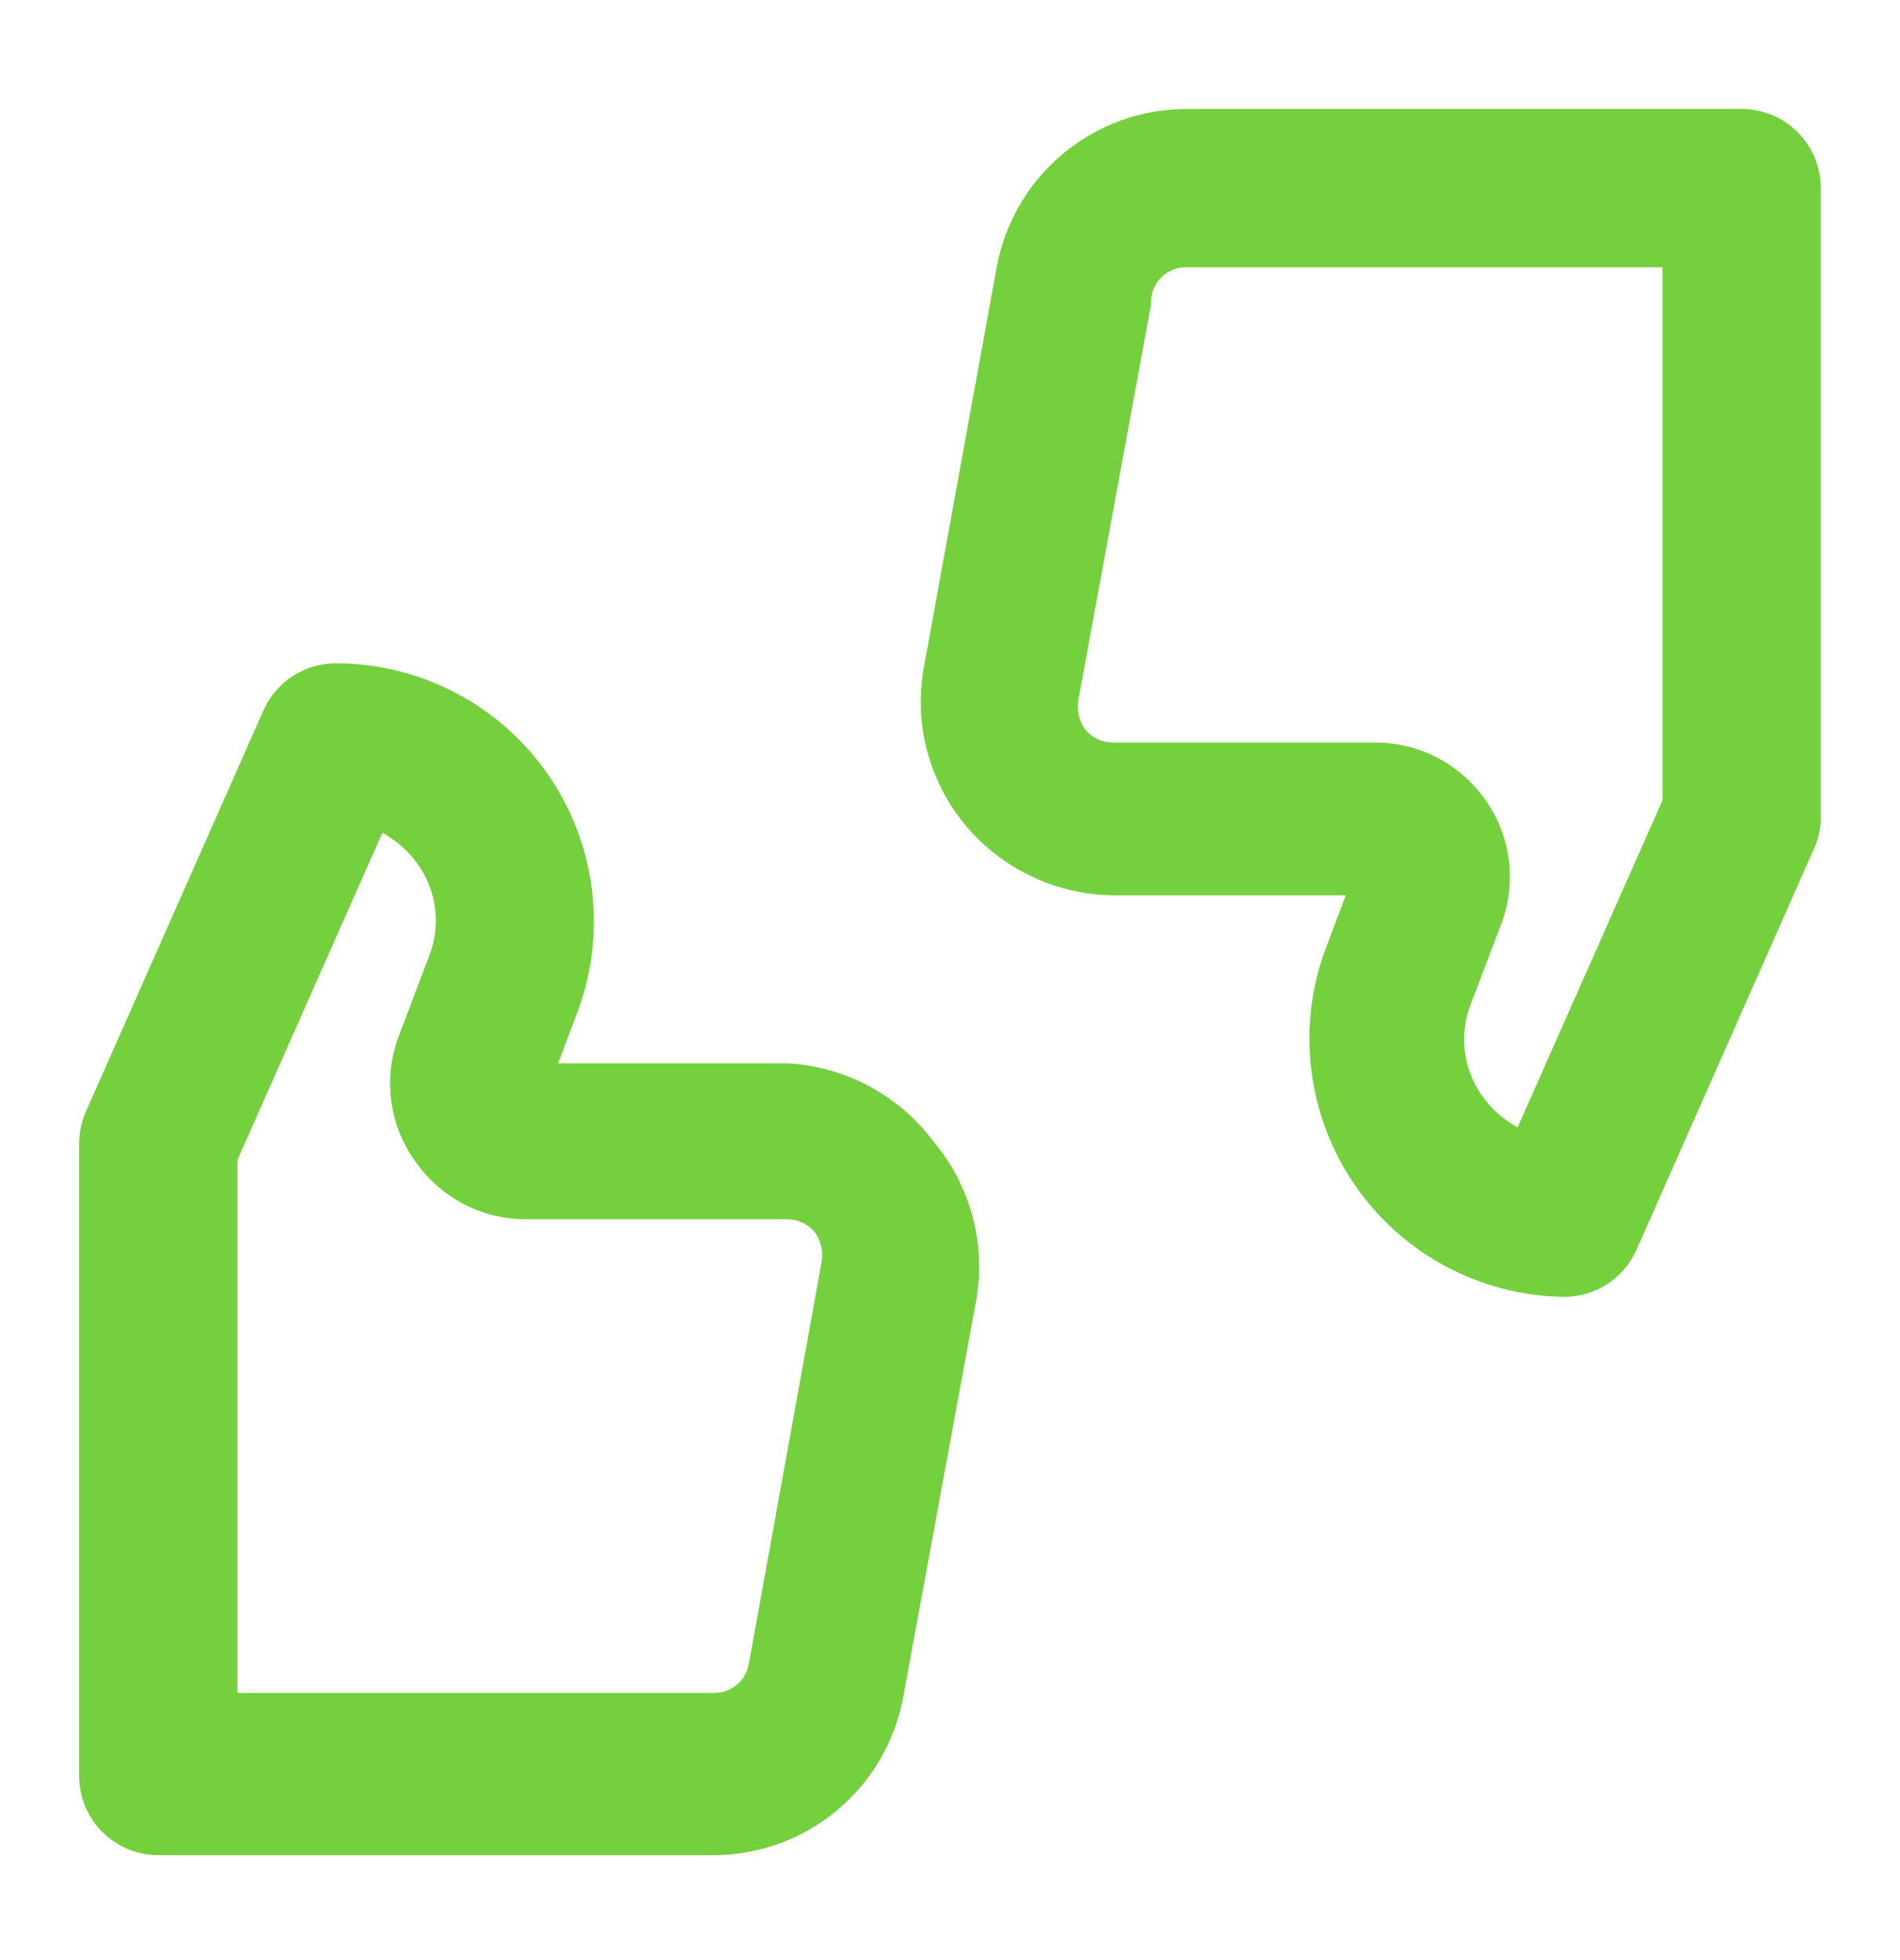 <svg width="32" height="33" viewBox="0 0 32 33" fill="none" xmlns="http://www.w3.org/2000/svg">
<path d="M29.333 1.834H20C19.236 1.831 18.496 2.096 17.909 2.584C17.321 3.071 16.924 3.75 16.786 4.501L15.56 11.234C15.475 11.703 15.494 12.185 15.616 12.646C15.739 13.107 15.96 13.535 16.266 13.901C16.574 14.266 16.958 14.561 17.39 14.763C17.823 14.966 18.295 15.072 18.773 15.074H22.666L22.333 15.954C22.087 16.607 22.001 17.309 22.084 18.001C22.166 18.694 22.414 19.356 22.806 19.933C23.198 20.509 23.724 20.983 24.337 21.314C24.951 21.645 25.636 21.823 26.333 21.834C26.592 21.836 26.846 21.763 27.063 21.623C27.281 21.483 27.454 21.283 27.56 21.047L30.546 14.301C30.614 14.154 30.655 13.996 30.666 13.834V3.167C30.666 2.814 30.526 2.475 30.276 2.225C30.026 1.974 29.687 1.834 29.333 1.834ZM28 13.474L25.56 18.981C25.322 18.851 25.116 18.669 24.96 18.447C24.803 18.225 24.704 17.968 24.671 17.698C24.638 17.428 24.673 17.154 24.773 16.901L25.28 15.567C25.413 15.222 25.458 14.848 25.412 14.48C25.365 14.113 25.228 13.762 25.013 13.461C24.801 13.16 24.519 12.916 24.192 12.748C23.864 12.581 23.501 12.496 23.133 12.501H18.746C18.658 12.501 18.57 12.482 18.49 12.445C18.409 12.408 18.337 12.354 18.28 12.287C18.176 12.145 18.133 11.968 18.16 11.794L19.386 5.127C19.381 5.045 19.392 4.962 19.421 4.884C19.45 4.806 19.494 4.736 19.552 4.676C19.61 4.617 19.68 4.571 19.757 4.541C19.834 4.51 19.917 4.497 20 4.501H28V13.474ZM13.253 17.901H9.4L9.733 17.021C9.976 16.364 10.056 15.659 9.968 14.965C9.879 14.271 9.625 13.608 9.226 13.034C8.826 12.459 8.294 11.989 7.675 11.665C7.055 11.34 6.366 11.169 5.666 11.167C5.408 11.165 5.154 11.239 4.936 11.378C4.718 11.518 4.546 11.718 4.44 11.954L1.453 18.701C1.377 18.868 1.336 19.05 1.333 19.234V29.901C1.333 30.254 1.473 30.593 1.724 30.843C1.974 31.093 2.313 31.234 2.666 31.234H12C12.763 31.237 13.503 30.972 14.091 30.484C14.678 29.997 15.075 29.318 15.213 28.567L16.44 21.901C16.524 21.432 16.505 20.95 16.383 20.489C16.261 20.028 16.039 19.6 15.733 19.234C15.444 18.842 15.072 18.52 14.643 18.289C14.214 18.058 13.739 17.926 13.253 17.901ZM12.613 28.007C12.59 28.151 12.515 28.281 12.401 28.372C12.288 28.463 12.145 28.509 12 28.501H4V19.527L6.44 14.021C6.678 14.15 6.883 14.333 7.04 14.554C7.197 14.776 7.296 15.034 7.328 15.304C7.361 15.574 7.326 15.848 7.226 16.101L6.72 17.434C6.586 17.78 6.541 18.153 6.588 18.521C6.634 18.889 6.771 19.239 6.986 19.541C7.195 19.846 7.476 20.096 7.804 20.268C8.131 20.44 8.496 20.529 8.866 20.527H13.253C13.342 20.527 13.429 20.546 13.51 20.583C13.59 20.62 13.662 20.674 13.72 20.741C13.823 20.883 13.866 21.06 13.84 21.234L12.613 28.007Z" fill="#75D03D"/>
</svg>
